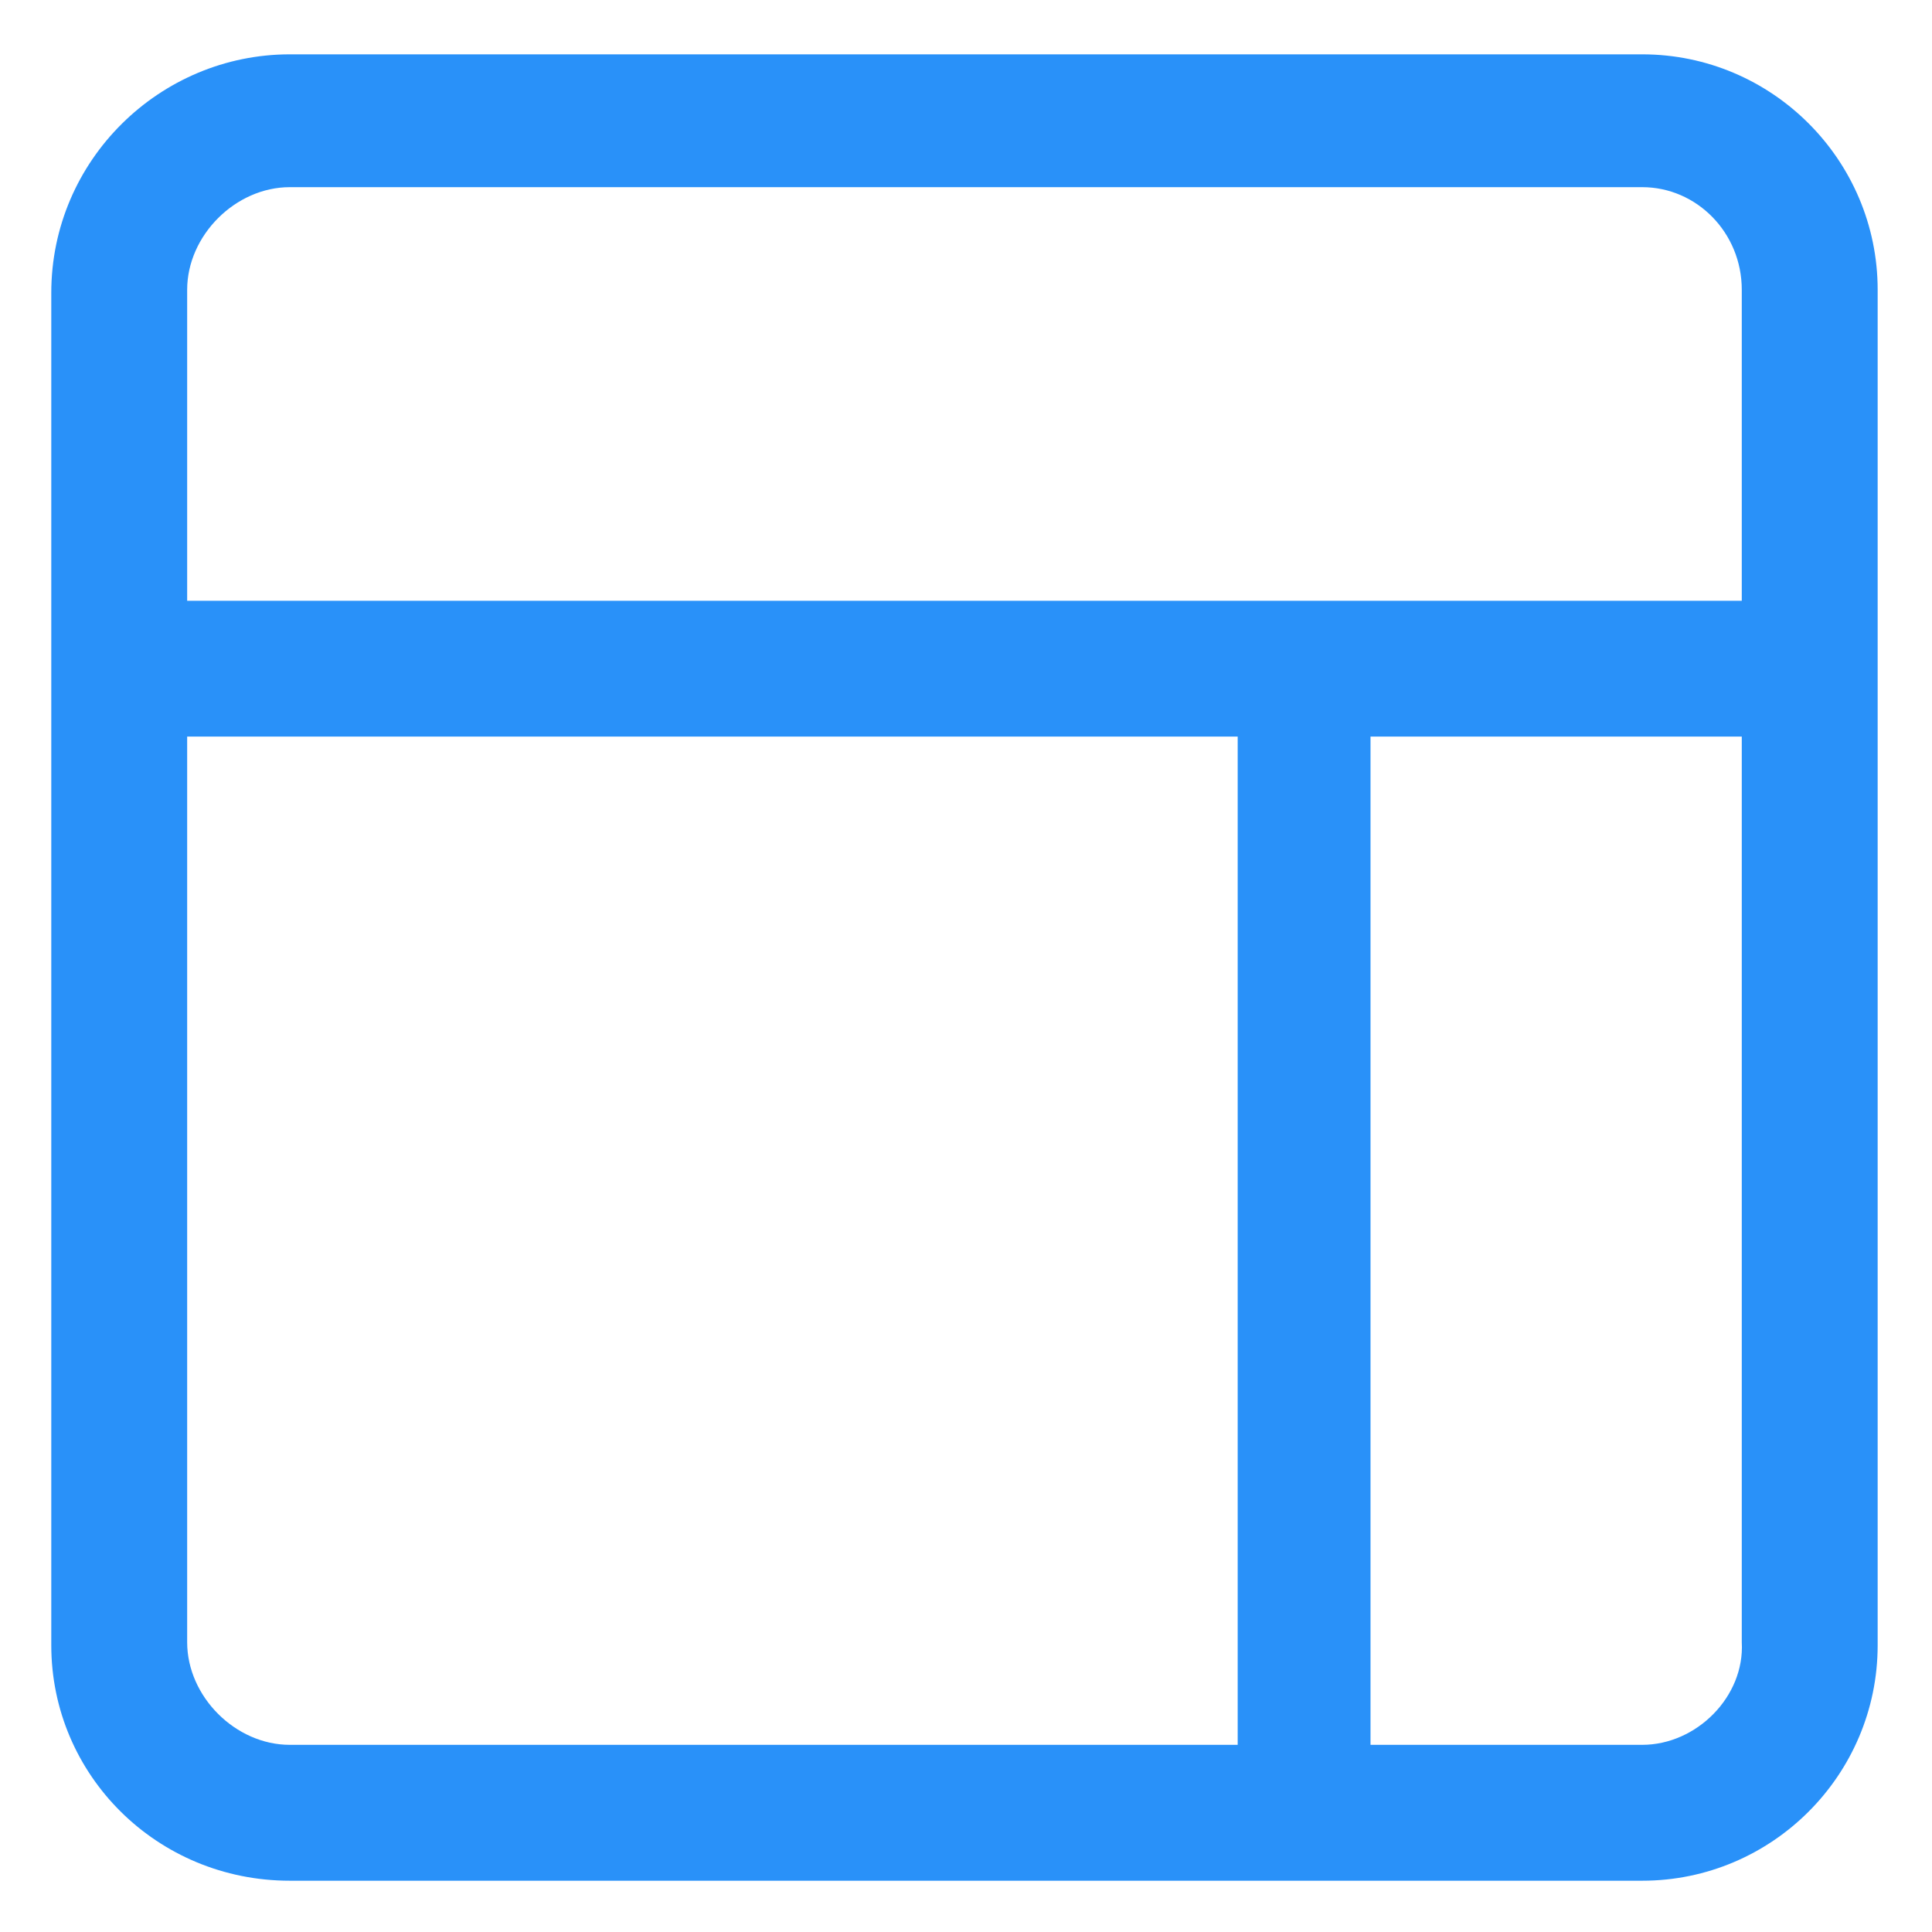<svg xmlns="http://www.w3.org/2000/svg" width="24" height="24" viewBox="0 0 24 24" fill="none"><g clip-path="url(#clip0_501_40622)"><path d="M20.4 0.675H3.6C1.987 0.675 0.637 1.988 0.637 3.638V20.438C0.637 22.05 1.95 23.363 3.6 23.363H20.4C22.012 23.363 23.325 22.05 23.325 20.438V3.6C23.325 1.988 22.012 0.675 20.4 0.675ZM3.6 2.325H20.4C21.075 2.325 21.637 2.888 21.637 3.6V7.463H2.325V3.6C2.325 2.925 2.925 2.325 3.6 2.325ZM2.325 20.4V9.15H15.375V21.675H3.6C2.925 21.675 2.325 21.075 2.325 20.4ZM20.4 21.675H17.025V9.15H21.637V20.4C21.675 21.075 21.075 21.675 20.4 21.675Z" fill="#2991F9"></path></g><defs><clipPath id="clip0_501_40622"><rect width="24" height="24" fill="white"></rect></clipPath></defs></svg>